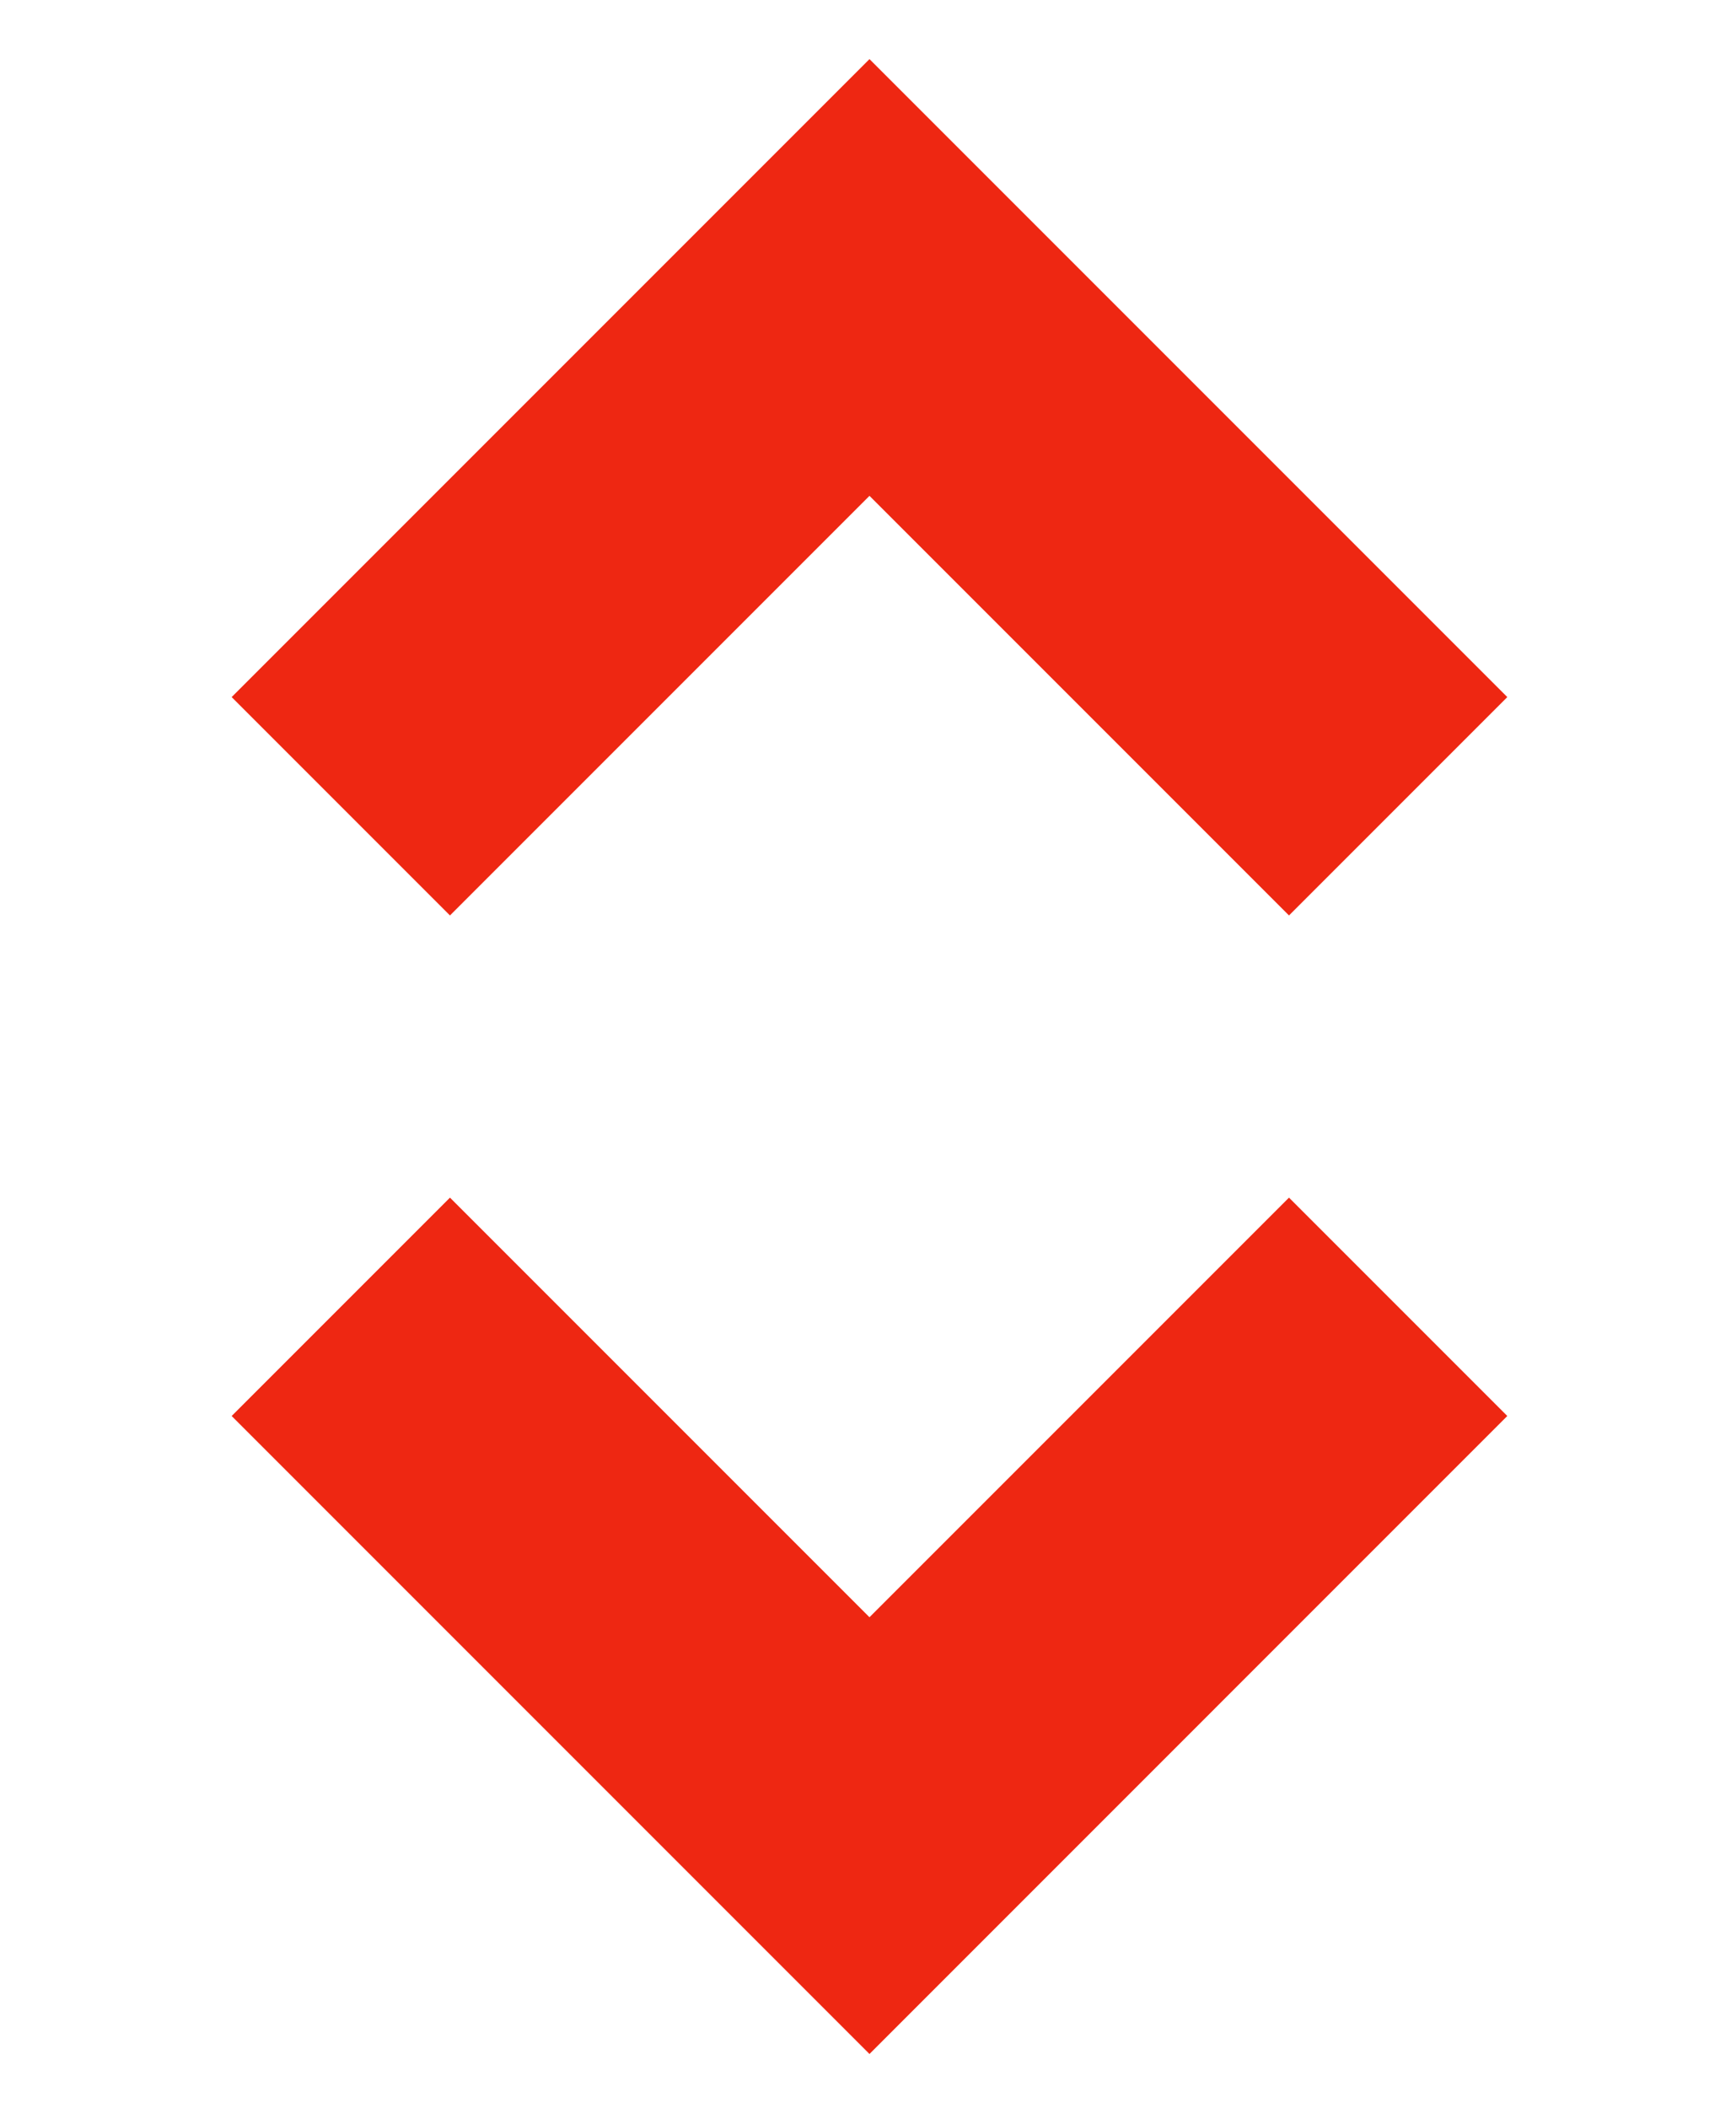 <?xml version="1.0" encoding="utf-8"?>
<!-- Generator: Adobe Illustrator 15.1.0, SVG Export Plug-In . SVG Version: 6.00 Build 0)  -->
<!DOCTYPE svg PUBLIC "-//W3C//DTD SVG 1.1//EN" "http://www.w3.org/Graphics/SVG/1.1/DTD/svg11.dtd">
<svg version="1.1" id="Calque_1" xmlns="http://www.w3.org/2000/svg" xmlns:xlink="http://www.w3.org/1999/xlink" x="0px" y="0px"
	 width="822.051px" height="998px" viewBox="0 -88.475 822.051 998" enable-background="new 0 -88.475 822.051 998"
	 xml:space="preserve">
<polygon fill="#EE2712" points="213.073,478.508 109.698,581.885 411.725,883.917 713.753,581.885 610.377,478.508 411.726,677.155 
	"/>
<polyline fill="#EE2712" points="411.725,-60.491 109.698,241.537 213.073,344.916 411.725,146.266 610.377,344.916 
	713.753,241.537 "/>
</svg>
